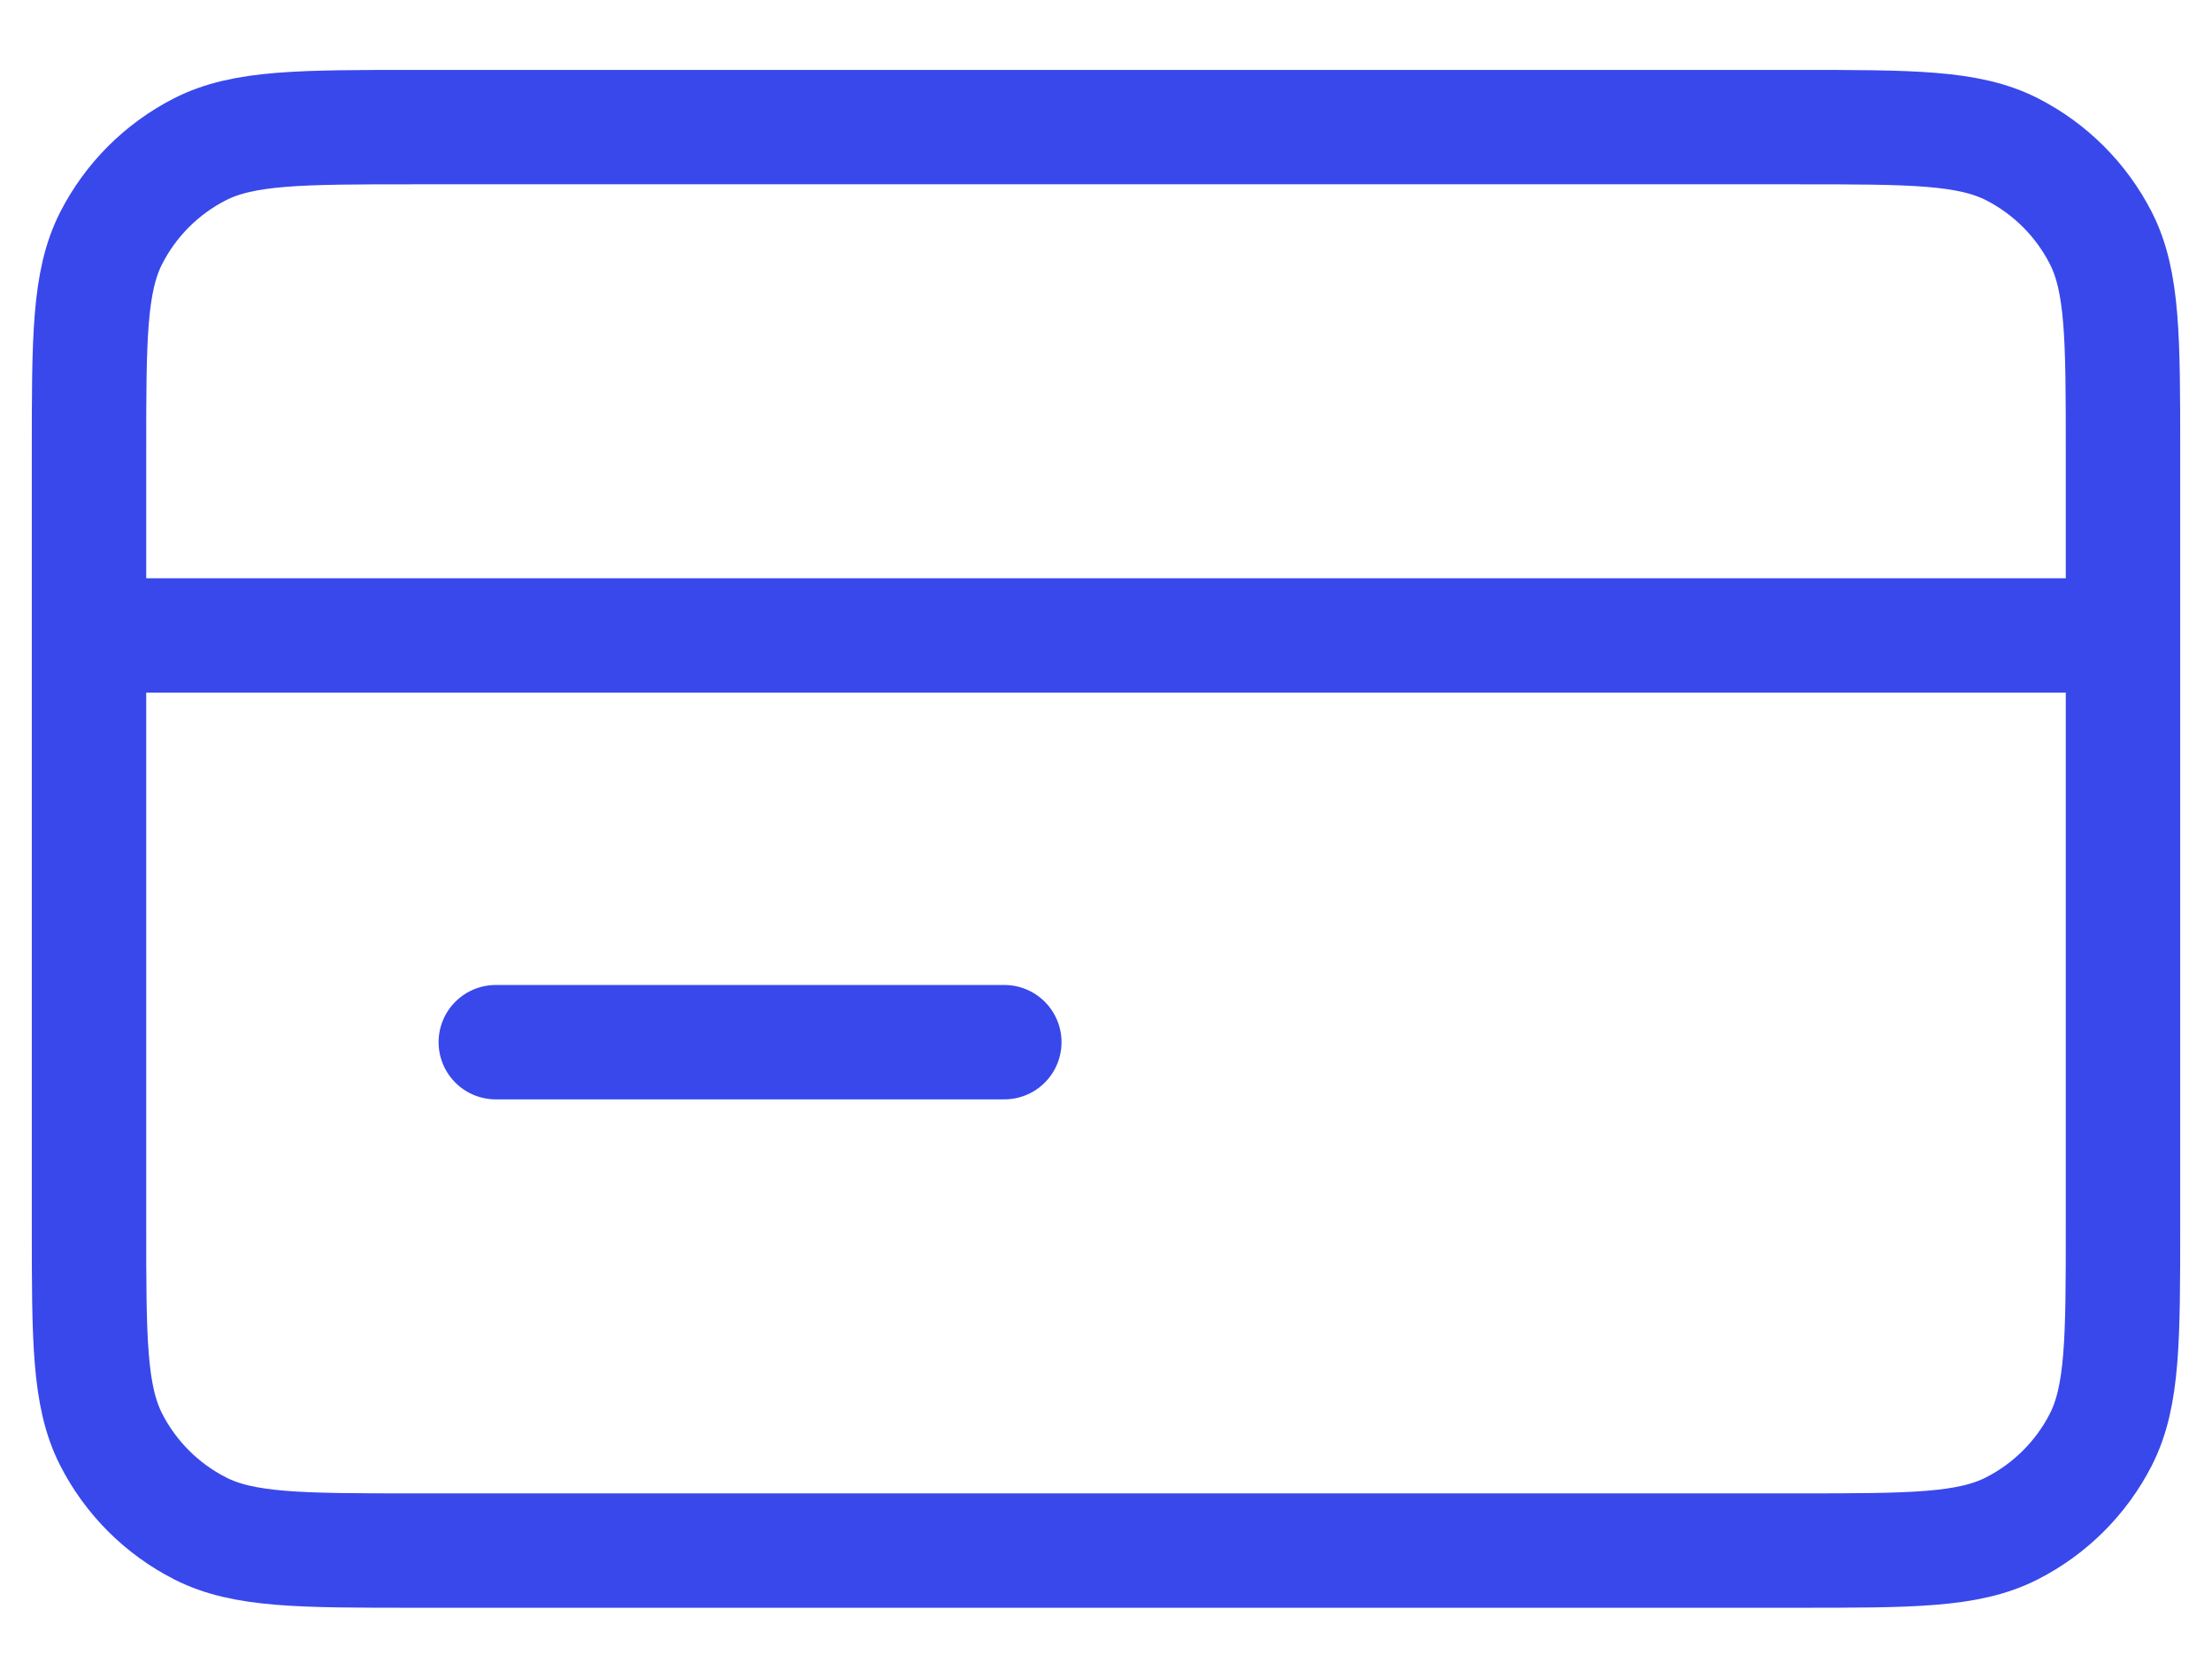 <svg width="29" height="22" viewBox="0 0 29 22" fill="none" xmlns="http://www.w3.org/2000/svg">
<path d="M27.833 8.333H1.167M13.167 13.667H6.5M1.167 5.933L1.167 16.067C1.167 17.56 1.167 18.307 1.457 18.877C1.713 19.379 2.121 19.787 2.623 20.043C3.193 20.334 3.94 20.334 5.433 20.334L23.567 20.334C25.06 20.334 25.807 20.334 26.377 20.043C26.879 19.787 27.287 19.379 27.543 18.878C27.833 18.307 27.833 17.56 27.833 16.067V5.933C27.833 4.44 27.833 3.693 27.543 3.123C27.287 2.621 26.879 2.213 26.377 1.957C25.807 1.667 25.06 1.667 23.567 1.667L5.433 1.667C3.94 1.667 3.193 1.667 2.623 1.957C2.121 2.213 1.713 2.621 1.457 3.123C1.167 3.693 1.167 4.44 1.167 5.933Z" stroke="#3948EB" stroke-width="1.5" stroke-linecap="round" stroke-linejoin="round"/>
</svg>
